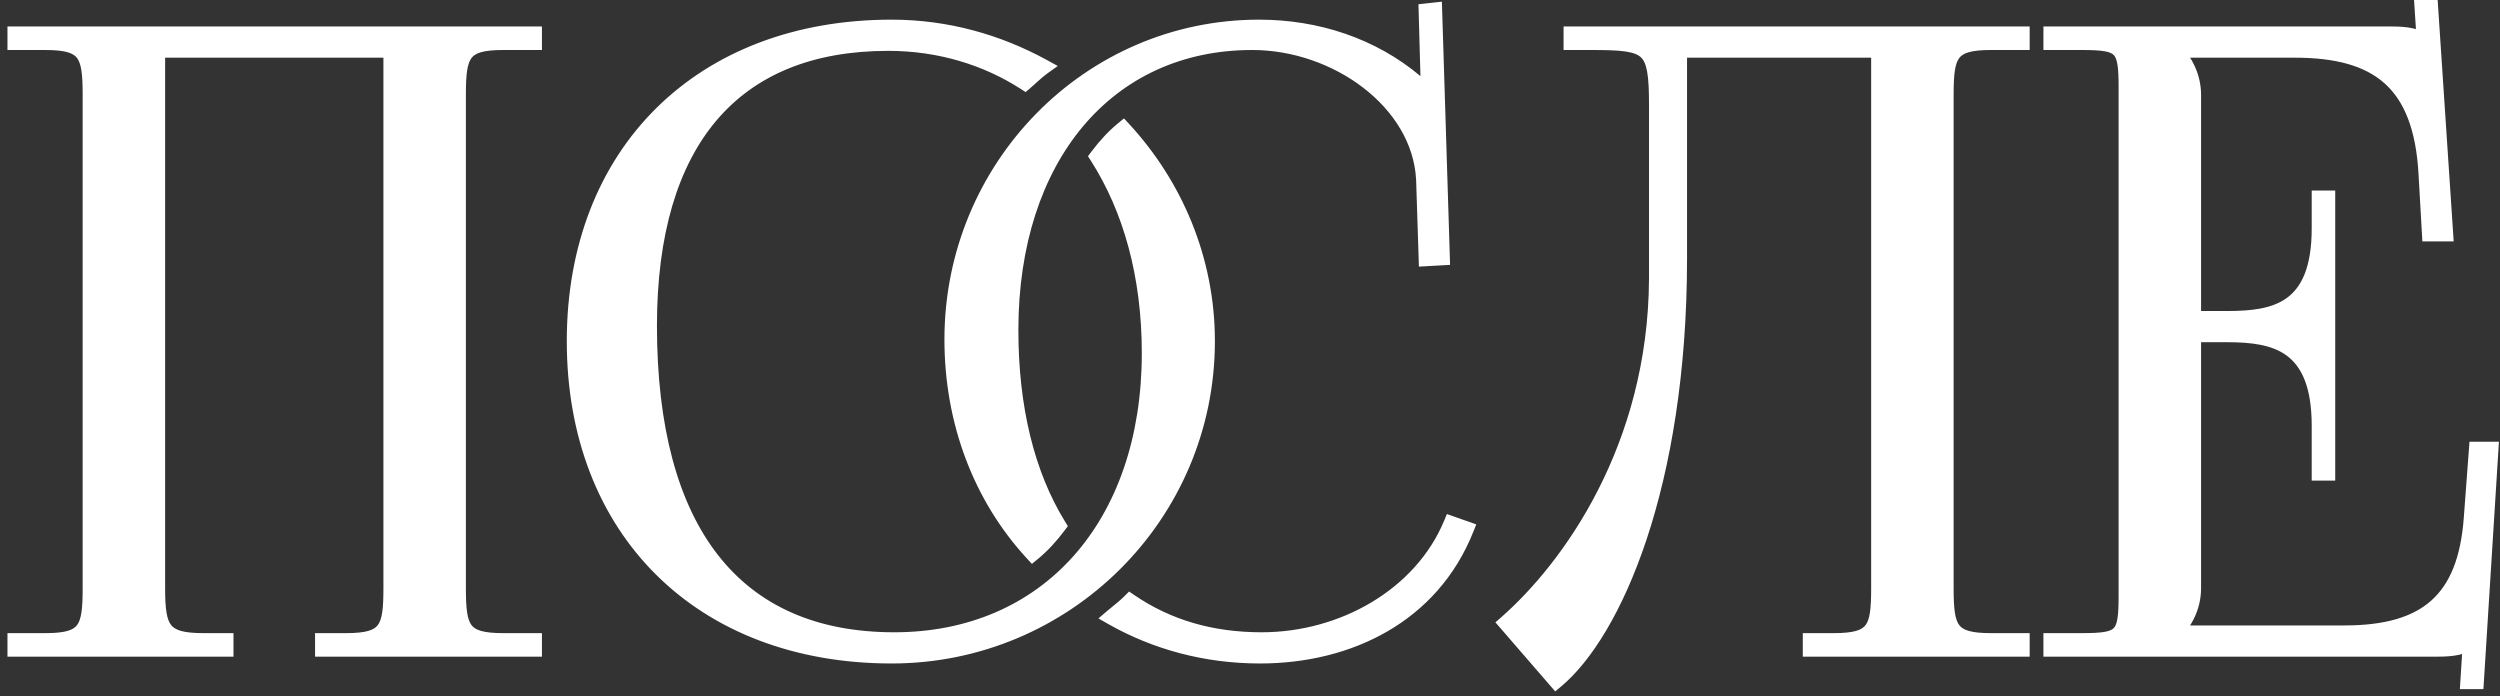 <?xml version="1.0" encoding="UTF-8"?> <svg xmlns="http://www.w3.org/2000/svg" width="158" height="44" viewBox="0 0 158 44" fill="none"><rect x="0" y="0" width="158" height="44" fill="#333333" stroke="none"/> <path d="M0.972 41V40.514H2.862C5.454 40.514 5.724 39.758 5.724 37.166V6.008C5.724 3.416 5.454 2.66 2.862 2.66H0.972V2.174H33.75V2.66H31.806C29.214 2.66 28.944 3.416 28.944 6.008V37.166C28.944 39.758 29.214 40.514 31.806 40.514H33.75V41H20.412V40.514H21.87C24.462 40.514 24.732 39.758 24.732 37.166V3.146H9.936V37.166C9.936 39.758 10.26 40.514 12.852 40.514H14.256V41H0.972ZM69.368 9.896C69.855 9.248 70.394 8.654 70.989 8.168C74.228 11.678 76.281 16.376 76.281 21.56C76.281 32.576 67.317 41.432 56.355 41.432C44.312 41.432 36.321 33.494 36.321 21.56C36.321 9.68 44.312 1.742 56.355 1.742C59.81 1.742 63.05 2.66 65.912 4.226C65.534 4.496 65.156 4.874 64.778 5.198C62.349 3.632 59.379 2.714 56.139 2.714C46.31 2.714 41.019 8.978 41.019 20.588C41.019 33.548 46.419 40.46 56.517 40.46C66.183 40.46 72.662 33.224 72.662 22.316C72.662 17.402 71.475 13.19 69.368 9.896ZM70.287 39.002C70.665 38.678 71.043 38.408 71.421 38.03C73.796 39.65 76.55 40.46 79.737 40.46C84.867 40.46 89.835 37.652 91.725 33.116L92.642 33.44C90.483 38.84 85.299 41.432 79.629 41.432C76.227 41.432 73.04 40.568 70.287 39.002ZM66.885 33.224C66.398 33.872 65.859 34.466 65.264 34.952C62.025 31.442 60.188 26.69 60.188 21.452C60.188 10.598 68.829 1.742 79.575 1.742C83.192 1.742 86.703 2.876 89.457 5.198C89.727 5.468 89.942 5.9 90.05 6.278L90.428 6.17C90.32 5.738 90.266 5.198 90.266 4.604L90.159 0.716L90.644 0.662L91.13 16.268L90.159 16.322L89.996 11.3C89.727 6.44 84.489 2.66 79.142 2.66C69.963 2.66 63.861 9.95 63.861 20.858C63.861 25.772 64.886 29.984 66.885 33.224ZM99.317 2.174H103.961H118.757H127.775V2.66H125.831C123.239 2.66 122.969 3.416 122.969 6.008V37.166C122.969 39.758 123.239 40.514 125.831 40.514H127.775V41H114.437V40.514H115.895C118.487 40.514 118.757 39.758 118.757 37.166V3.146H106.121V16.322C106.121 30.74 101.963 39.974 98.345 42.998L95.213 39.38C99.155 35.924 104.663 28.364 104.717 17.618V6.656C104.717 2.876 104.285 2.66 100.505 2.66H99.317V2.174ZM147.086 29.876H146.6V26.906C146.6 21.722 143.792 21.128 140.768 21.128H138.608V37.166C138.608 38.354 138.068 39.326 137.42 39.974V40.028H148.166C153.35 40.028 155.834 37.922 156.212 32.738L156.536 28.418H157.4L156.482 43.052H155.996L156.158 40.514H156.104C155.726 40.892 154.97 41 154.106 41H129.644V40.514H131.534C134.126 40.514 134.396 40.244 134.396 37.652V5.522C134.396 2.93 134.126 2.66 131.534 2.66H129.644V2.174H151.19C152.054 2.174 152.81 2.282 153.188 2.66H153.242L153.08 0.176L153.566 0.122L154.538 14.756H153.566L153.35 10.976C153.026 5.144 150.218 3.146 145.034 3.146H137.42V3.2C138.068 3.848 138.608 4.82 138.608 6.008V20.156H140.768C143.792 20.156 146.6 19.616 146.6 14.432V12.542H147.086V29.876Z" fill="white"></path> <path d="M0.972 41H0.472V41.5H0.972V41ZM0.972 40.514V40.014H0.472V40.514H0.972ZM0.972 2.66H0.472V3.16H0.972V2.66ZM0.972 2.174V1.674H0.472V2.174H0.972ZM33.75 2.174H34.25V1.674H33.75V2.174ZM33.75 2.66V3.16H34.25V2.66H33.75ZM33.75 40.514H34.25V40.014H33.75V40.514ZM33.75 41V41.5H34.25V41H33.75ZM20.412 41H19.912V41.5H20.412V41ZM20.412 40.514V40.014H19.912V40.514H20.412ZM24.732 3.146H25.232V2.646H24.732V3.146ZM9.936 3.146V2.646H9.436V3.146H9.936ZM14.256 40.514H14.756V40.014H14.256V40.514ZM14.256 41V41.5H14.756V41H14.256ZM1.472 41V40.514H0.472V41H1.472ZM0.972 41.014H2.862V40.014H0.972V41.014ZM2.862 41.014C4.155 41.014 5.11 40.839 5.662 40.115C5.93 39.765 6.064 39.334 6.136 38.857C6.208 38.382 6.224 37.816 6.224 37.166H5.224C5.224 37.812 5.207 38.313 5.147 38.708C5.087 39.102 4.991 39.346 4.868 39.509C4.637 39.811 4.161 40.014 2.862 40.014V41.014ZM6.224 37.166V6.008H5.224V37.166H6.224ZM6.224 6.008C6.224 5.358 6.208 4.792 6.136 4.317C6.064 3.84 5.93 3.409 5.662 3.059C5.11 2.335 4.155 2.16 2.862 2.16V3.16C4.161 3.16 4.637 3.363 4.868 3.665C4.991 3.828 5.087 4.072 5.147 4.466C5.207 4.861 5.224 5.362 5.224 6.008H6.224ZM2.862 2.16H0.972V3.16H2.862V2.16ZM1.472 2.66V2.174H0.472V2.66H1.472ZM0.972 2.674H33.75V1.674H0.972V2.674ZM33.25 2.174V2.66H34.25V2.174H33.25ZM33.75 2.16H31.806V3.16H33.75V2.16ZM31.806 2.16C30.513 2.16 29.558 2.335 29.006 3.059C28.738 3.409 28.604 3.84 28.532 4.317C28.46 4.792 28.444 5.358 28.444 6.008H29.444C29.444 5.362 29.461 4.861 29.521 4.466C29.581 4.072 29.677 3.828 29.8 3.665C30.031 3.363 30.507 3.16 31.806 3.16V2.16ZM28.444 6.008V37.166H29.444V6.008H28.444ZM28.444 37.166C28.444 37.816 28.46 38.382 28.532 38.857C28.604 39.334 28.738 39.765 29.006 40.115C29.558 40.839 30.513 41.014 31.806 41.014V40.014C30.507 40.014 30.031 39.811 29.8 39.509C29.677 39.346 29.581 39.102 29.521 38.708C29.461 38.313 29.444 37.812 29.444 37.166H28.444ZM31.806 41.014H33.75V40.014H31.806V41.014ZM33.25 40.514V41H34.25V40.514H33.25ZM33.75 40.5H20.412V41.5H33.75V40.5ZM20.912 41V40.514H19.912V41H20.912ZM20.412 41.014H21.87V40.014H20.412V41.014ZM21.87 41.014C23.163 41.014 24.118 40.839 24.671 40.115C24.938 39.765 25.072 39.334 25.144 38.857C25.216 38.382 25.232 37.816 25.232 37.166H24.232C24.232 37.812 24.215 38.313 24.155 38.708C24.095 39.102 23.999 39.346 23.875 39.509C23.645 39.811 23.169 40.014 21.87 40.014V41.014ZM25.232 37.166V3.146H24.232V37.166H25.232ZM24.732 2.646H9.936V3.646H24.732V2.646ZM9.436 3.146V37.166H10.436V3.146H9.436ZM9.436 37.166C9.436 37.818 9.456 38.385 9.534 38.863C9.612 39.342 9.754 39.773 10.03 40.122C10.595 40.838 11.557 41.014 12.852 41.014V40.014C11.555 40.014 11.059 39.812 10.814 39.502C10.685 39.338 10.584 39.094 10.521 38.702C10.457 38.309 10.436 37.81 10.436 37.166H9.436ZM12.852 41.014H14.256V40.014H12.852V41.014ZM13.756 40.514V41H14.756V40.514H13.756ZM14.256 40.5H0.972V41.5H14.256V40.5ZM69.368 9.896L68.969 9.596L68.76 9.873L68.947 10.165L69.368 9.896ZM70.989 8.168L71.356 7.829L71.036 7.483L70.672 7.781L70.989 8.168ZM65.912 4.226L66.203 4.633L66.851 4.17L66.153 3.787L65.912 4.226ZM64.778 5.198L64.508 5.618L64.821 5.82L65.104 5.578L64.778 5.198ZM70.287 39.002L69.961 38.622L69.421 39.085L70.039 39.437L70.287 39.002ZM71.421 38.03L71.702 37.617L71.36 37.383L71.067 37.676L71.421 38.03ZM91.725 33.116L91.891 32.645L91.445 32.487L91.263 32.924L91.725 33.116ZM92.642 33.44L93.107 33.626L93.3 33.142L92.809 32.968L92.642 33.44ZM66.885 33.224L67.284 33.524L67.489 33.252L67.31 32.962L66.885 33.224ZM65.264 34.952L64.897 35.291L65.217 35.637L65.581 35.339L65.264 34.952ZM89.457 5.198L89.81 4.844L89.795 4.829L89.779 4.816L89.457 5.198ZM90.05 6.278L89.57 6.415L89.707 6.896L90.188 6.759L90.05 6.278ZM90.428 6.17L90.566 6.651L91.031 6.518L90.914 6.049L90.428 6.17ZM90.266 4.604L90.767 4.604L90.766 4.59L90.266 4.604ZM90.159 0.716L90.103 0.219L89.646 0.27L89.659 0.73L90.159 0.716ZM90.644 0.662L91.144 0.646L91.127 0.105L90.589 0.165L90.644 0.662ZM91.13 16.268L91.158 16.767L91.645 16.74L91.63 16.252L91.13 16.268ZM90.159 16.322L89.659 16.338L89.675 16.85L90.186 16.821L90.159 16.322ZM89.996 11.3L90.496 11.284L90.496 11.272L89.996 11.3ZM69.769 10.196C70.237 9.572 70.75 9.009 71.305 8.555L70.672 7.781C70.039 8.299 69.472 8.924 68.969 9.596L69.769 10.196ZM70.621 8.507C73.782 11.932 75.781 16.511 75.781 21.56H76.781C76.781 16.241 74.675 11.424 71.356 7.829L70.621 8.507ZM75.781 21.56C75.781 32.297 67.043 40.932 56.355 40.932V41.932C67.59 41.932 76.781 32.855 76.781 21.56H75.781ZM56.355 40.932C50.446 40.932 45.57 38.986 42.174 35.616C38.778 32.246 36.821 27.413 36.821 21.56H35.821C35.821 27.641 37.859 32.743 41.47 36.326C45.08 39.908 50.221 41.932 56.355 41.932V40.932ZM36.821 21.56C36.821 15.735 38.778 10.915 42.174 7.551C45.57 4.188 50.446 2.242 56.355 2.242V1.242C50.221 1.242 45.08 3.265 41.47 6.841C37.859 10.416 35.821 15.505 35.821 21.56H36.821ZM56.355 2.242C59.72 2.242 62.878 3.136 65.672 4.665L66.153 3.787C63.223 2.184 59.901 1.242 56.355 1.242V2.242ZM65.622 3.819C65.222 4.104 64.786 4.533 64.453 4.818L65.104 5.578C65.527 5.215 65.847 4.888 66.203 4.633L65.622 3.819ZM65.049 4.778C62.538 3.159 59.474 2.214 56.139 2.214V3.214C59.283 3.214 62.159 4.105 64.508 5.618L65.049 4.778ZM56.139 2.214C51.113 2.214 47.178 3.82 44.511 6.974C41.856 10.114 40.519 14.716 40.519 20.588H41.519C41.519 14.85 42.827 10.514 45.275 7.62C47.711 4.74 51.336 3.214 56.139 3.214V2.214ZM40.519 20.588C40.519 27.126 41.879 32.221 44.587 35.692C47.31 39.182 51.343 40.96 56.517 40.96V39.96C51.592 39.96 47.876 38.282 45.375 35.076C42.858 31.851 41.519 27.01 41.519 20.588H40.519ZM56.517 40.96C61.482 40.96 65.658 39.098 68.588 35.811C71.513 32.53 73.162 27.868 73.162 22.316H72.162C72.162 27.672 70.572 32.082 67.841 35.146C65.114 38.204 61.217 39.96 56.517 39.96V40.96ZM73.162 22.316C73.162 17.322 71.955 13.013 69.79 9.627L68.947 10.165C70.994 13.367 72.162 17.482 72.162 22.316H73.162ZM70.612 39.382C70.946 39.095 71.381 38.777 71.774 38.384L71.067 37.676C70.704 38.039 70.383 38.261 69.961 38.622L70.612 39.382ZM71.139 38.443C73.606 40.125 76.46 40.96 79.737 40.96V39.96C76.641 39.96 73.987 39.175 71.702 37.617L71.139 38.443ZM79.737 40.96C85.028 40.96 90.204 38.065 92.186 33.308L91.263 32.924C89.465 37.239 84.705 39.96 79.737 39.96V40.96ZM91.558 33.587L92.476 33.911L92.809 32.968L91.891 32.645L91.558 33.587ZM92.178 33.254C90.114 38.416 85.152 40.932 79.629 40.932V41.932C85.445 41.932 90.851 39.264 93.107 33.626L92.178 33.254ZM79.629 40.932C76.312 40.932 73.212 40.09 70.534 38.567L70.039 39.437C72.87 41.046 76.141 41.932 79.629 41.932V40.932ZM66.484 32.924C66.016 33.548 65.503 34.111 64.948 34.565L65.581 35.339C66.214 34.822 66.781 34.196 67.284 33.524L66.484 32.924ZM65.632 34.613C62.482 31.201 60.688 26.572 60.688 21.452H59.688C59.688 26.808 61.567 31.683 64.897 35.291L65.632 34.613ZM60.688 21.452C60.688 10.865 69.114 2.242 79.575 2.242V1.242C68.543 1.242 59.688 10.331 59.688 21.452H60.688ZM79.575 2.242C83.089 2.242 86.481 3.343 89.134 5.58L89.779 4.816C86.924 2.409 83.296 1.242 79.575 1.242V2.242ZM89.103 5.552C89.295 5.743 89.477 6.09 89.57 6.415L90.531 6.141C90.408 5.709 90.158 5.193 89.81 4.844L89.103 5.552ZM90.188 6.759L90.566 6.651L90.291 5.689L89.913 5.797L90.188 6.759ZM90.914 6.049C90.819 5.669 90.766 5.172 90.766 4.604H89.766C89.766 5.224 89.823 5.807 89.943 6.291L90.914 6.049ZM90.766 4.59L90.658 0.702L89.659 0.73L89.767 4.618L90.766 4.59ZM90.214 1.213L90.7 1.159L90.589 0.165L90.103 0.219L90.214 1.213ZM90.145 0.678L90.631 16.284L91.63 16.252L91.144 0.646L90.145 0.678ZM91.103 15.769L90.131 15.823L90.186 16.821L91.158 16.767L91.103 15.769ZM90.658 16.306L90.496 11.284L89.497 11.316L89.659 16.338L90.658 16.306ZM90.496 11.272C90.351 8.664 88.875 6.38 86.778 4.762C84.681 3.143 81.929 2.16 79.142 2.16V3.16C81.702 3.16 84.242 4.067 86.168 5.553C88.094 7.04 89.372 9.076 89.497 11.328L90.496 11.272ZM79.142 2.16C74.41 2.16 70.447 4.044 67.676 7.347C64.911 10.642 63.361 15.314 63.361 20.858H64.361C64.361 15.494 65.861 11.067 68.442 7.99C71.017 4.921 74.695 3.16 79.142 3.16V2.16ZM63.361 20.858C63.361 25.838 64.4 30.147 66.459 33.486L67.31 32.962C65.373 29.821 64.361 25.706 64.361 20.858H63.361ZM99.317 2.174V1.674H98.817V2.174H99.317ZM127.775 2.174H128.275V1.674H127.775V2.174ZM127.775 2.66V3.16H128.275V2.66H127.775ZM127.775 40.514H128.275V40.014H127.775V40.514ZM127.775 41V41.5H128.275V41H127.775ZM114.437 41H113.937V41.5H114.437V41ZM114.437 40.514V40.014H113.937V40.514H114.437ZM118.757 3.146H119.257V2.646H118.757V3.146ZM106.121 3.146V2.646H105.621V3.146H106.121ZM98.345 42.998L97.967 43.325L98.289 43.697L98.666 43.382L98.345 42.998ZM95.213 39.38L94.884 39.004L94.51 39.332L94.835 39.707L95.213 39.38ZM104.717 17.618L105.217 17.62V17.618H104.717ZM99.317 2.66H98.817V3.16H99.317V2.66ZM99.317 2.674H103.961V1.674H99.317V2.674ZM103.961 2.674H118.757V1.674H103.961V2.674ZM118.757 2.674H127.775V1.674H118.757V2.674ZM127.275 2.174V2.66H128.275V2.174H127.275ZM127.775 2.16H125.831V3.16H127.775V2.16ZM125.831 2.16C124.538 2.16 123.583 2.335 123.031 3.059C122.763 3.409 122.63 3.84 122.558 4.317C122.486 4.792 122.469 5.358 122.469 6.008H123.469C123.469 5.362 123.487 4.861 123.546 4.466C123.606 4.072 123.702 3.828 123.826 3.665C124.056 3.363 124.533 3.16 125.831 3.16V2.16ZM122.469 6.008V37.166H123.469V6.008H122.469ZM122.469 37.166C122.469 37.816 122.486 38.382 122.558 38.857C122.63 39.334 122.763 39.765 123.031 40.115C123.583 40.839 124.538 41.014 125.831 41.014V40.014C124.533 40.014 124.056 39.811 123.826 39.509C123.702 39.346 123.606 39.102 123.546 38.708C123.487 38.313 123.469 37.812 123.469 37.166H122.469ZM125.831 41.014H127.775V40.014H125.831V41.014ZM127.275 40.514V41H128.275V40.514H127.275ZM127.775 40.5H114.437V41.5H127.775V40.5ZM114.937 41V40.514H113.937V41H114.937ZM114.437 41.014H115.895V40.014H114.437V41.014ZM115.895 41.014C117.189 41.014 118.143 40.839 118.696 40.115C118.963 39.765 119.097 39.334 119.169 38.857C119.241 38.382 119.257 37.816 119.257 37.166H118.257C118.257 37.812 118.24 38.313 118.18 38.708C118.121 39.102 118.025 39.346 117.901 39.509C117.67 39.811 117.194 40.014 115.895 40.014V41.014ZM119.257 37.166V3.146H118.257V37.166H119.257ZM118.757 2.646H106.121V3.646H118.757V2.646ZM105.621 3.146V16.322H106.621V3.146H105.621ZM105.621 16.322C105.621 23.484 104.588 29.343 103.116 33.775C101.638 38.221 99.733 41.187 98.025 42.614L98.666 43.382C100.576 41.785 102.559 38.622 104.065 34.09C105.575 29.545 106.621 23.578 106.621 16.322H105.621ZM98.723 42.671L95.591 39.053L94.835 39.707L97.967 43.325L98.723 42.671ZM95.543 39.756C99.567 36.228 105.163 28.541 105.217 17.62L104.217 17.616C104.164 28.187 98.744 35.62 94.884 39.004L95.543 39.756ZM105.217 17.618V6.656H104.217V17.618H105.217ZM105.217 6.656C105.217 5.711 105.191 4.949 105.083 4.348C104.974 3.742 104.77 3.237 104.365 2.87C103.965 2.508 103.439 2.342 102.827 2.258C102.215 2.173 101.446 2.16 100.505 2.16V3.16C101.455 3.16 102.157 3.174 102.69 3.248C103.222 3.322 103.512 3.447 103.693 3.611C103.868 3.77 104.009 4.028 104.099 4.526C104.19 5.029 104.217 5.711 104.217 6.656H105.217ZM100.505 2.16H99.317V3.16H100.505V2.16ZM99.817 2.66V2.174H98.817V2.66H99.817ZM147.086 29.876V30.376H147.586V29.876H147.086ZM146.6 29.876H146.1V30.376H146.6V29.876ZM138.608 21.128V20.628H138.108V21.128H138.608ZM137.42 39.974L137.066 39.62L136.92 39.767V39.974H137.42ZM137.42 40.028H136.92V40.528H137.42V40.028ZM156.212 32.738L155.713 32.701L155.713 32.702L156.212 32.738ZM156.536 28.418V27.918H156.072L156.037 28.381L156.536 28.418ZM157.4 28.418L157.899 28.449L157.932 27.918H157.4V28.418ZM156.482 43.052V43.552H156.951L156.981 43.083L156.482 43.052ZM155.996 43.052L155.497 43.02L155.463 43.552H155.996V43.052ZM156.158 40.514L156.657 40.546L156.691 40.014H156.158V40.514ZM156.104 40.514V40.014H155.897L155.75 40.16L156.104 40.514ZM129.644 41H129.144V41.5H129.644V41ZM129.644 40.514V40.014H129.144V40.514H129.644ZM129.644 2.66H129.144V3.16H129.644V2.66ZM129.644 2.174V1.674H129.144V2.174H129.644ZM153.188 2.66L152.834 3.014L152.981 3.16H153.188V2.66ZM153.242 2.66V3.16H153.776L153.741 2.627L153.242 2.66ZM153.08 0.176L153.025 -0.321L152.55 -0.268L152.581 0.209L153.08 0.176ZM153.566 0.122L154.065 0.089L154.03 -0.433L153.511 -0.375L153.566 0.122ZM154.538 14.756V15.256H155.072L155.037 14.723L154.538 14.756ZM153.566 14.756L153.067 14.784L153.094 15.256H153.566V14.756ZM153.35 10.976L152.851 11.004L152.851 11.005L153.35 10.976ZM137.42 3.146V2.646H136.92V3.146H137.42ZM137.42 3.2H136.92V3.407L137.066 3.554L137.42 3.2ZM138.608 20.156H138.108V20.656H138.608V20.156ZM146.6 12.542V12.042H146.1V12.542H146.6ZM147.086 12.542H147.586V12.042H147.086V12.542ZM147.086 29.376H146.6V30.376H147.086V29.376ZM147.1 29.876V26.906H146.1V29.876H147.1ZM147.1 26.906C147.1 24.229 146.372 22.598 145.115 21.671C143.893 20.77 142.286 20.628 140.768 20.628V21.628C142.274 21.628 143.583 21.784 144.521 22.475C145.424 23.141 146.1 24.399 146.1 26.906H147.1ZM140.768 20.628H138.608V21.628H140.768V20.628ZM138.108 21.128V37.166H139.108V21.128H138.108ZM138.108 37.166C138.108 38.197 137.64 39.047 137.066 39.62L137.773 40.328C138.496 39.605 139.108 38.511 139.108 37.166H138.108ZM136.92 39.974V40.028H137.92V39.974H136.92ZM137.42 40.528H148.166V39.528H137.42V40.528ZM148.166 40.528C150.814 40.528 152.876 39.992 154.324 38.7C155.776 37.404 156.517 35.433 156.711 32.774L155.713 32.702C155.529 35.227 154.839 36.901 153.658 37.954C152.473 39.011 150.702 39.528 148.166 39.528V40.528ZM156.71 32.775L157.034 28.455L156.037 28.381L155.713 32.701L156.71 32.775ZM156.536 28.918H157.4V27.918H156.536V28.918ZM156.901 28.387L155.983 43.021L156.981 43.083L157.899 28.449L156.901 28.387ZM156.482 42.552H155.996V43.552H156.482V42.552ZM156.495 43.084L156.657 40.546L155.659 40.482L155.497 43.02L156.495 43.084ZM156.158 40.014H156.104V41.014H156.158V40.014ZM155.75 40.16C155.659 40.252 155.483 40.345 155.182 40.41C154.887 40.474 154.522 40.5 154.106 40.5V41.5C154.554 41.5 154.999 41.472 155.393 41.388C155.78 41.304 156.171 41.154 156.457 40.868L155.75 40.16ZM154.106 40.5H129.644V41.5H154.106V40.5ZM130.144 41V40.514H129.144V41H130.144ZM129.644 41.014H131.534V40.014H129.644V41.014ZM131.534 41.014C132.182 41.014 132.722 40.998 133.158 40.924C133.597 40.85 133.991 40.708 134.29 40.409C134.59 40.109 134.732 39.715 134.806 39.276C134.88 38.84 134.896 38.3 134.896 37.652H133.896C133.896 38.3 133.878 38.765 133.82 39.109C133.763 39.45 133.675 39.61 133.583 39.701C133.492 39.793 133.332 39.881 132.991 39.938C132.647 39.996 132.182 40.014 131.534 40.014V41.014ZM134.896 37.652V5.522H133.896V37.652H134.896ZM134.896 5.522C134.896 4.874 134.88 4.334 134.806 3.898C134.732 3.459 134.59 3.065 134.29 2.765C133.991 2.466 133.597 2.324 133.158 2.25C132.722 2.176 132.182 2.16 131.534 2.16V3.16C132.182 3.16 132.647 3.178 132.991 3.236C133.332 3.293 133.492 3.381 133.583 3.473C133.675 3.564 133.763 3.724 133.82 4.065C133.878 4.409 133.896 4.874 133.896 5.522H134.896ZM131.534 2.16H129.644V3.16H131.534V2.16ZM130.144 2.66V2.174H129.144V2.66H130.144ZM129.644 2.674H151.19V1.674H129.644V2.674ZM151.19 2.674C151.606 2.674 151.971 2.7 152.266 2.764C152.567 2.829 152.743 2.922 152.834 3.014L153.541 2.306C153.255 2.02 152.864 1.87 152.477 1.786C152.083 1.702 151.638 1.674 151.19 1.674V2.674ZM153.188 3.16H153.242V2.16H153.188V3.16ZM153.741 2.627L153.579 0.143L152.581 0.209L152.743 2.693L153.741 2.627ZM153.135 0.673L153.621 0.619L153.511 -0.375L153.025 -0.321L153.135 0.673ZM153.067 0.155L154.039 14.789L155.037 14.723L154.065 0.089L153.067 0.155ZM154.538 14.256H153.566V15.256H154.538V14.256ZM154.065 14.727L153.849 10.947L152.851 11.005L153.067 14.784L154.065 14.727ZM153.849 10.948C153.683 7.964 152.876 5.852 151.345 4.499C149.821 3.153 147.677 2.646 145.034 2.646V3.646C147.575 3.646 149.426 4.138 150.683 5.249C151.934 6.353 152.692 8.156 152.851 11.004L153.849 10.948ZM145.034 2.646H137.42V3.646H145.034V2.646ZM136.92 3.146V3.2H137.92V3.146H136.92ZM137.066 3.554C137.64 4.127 138.108 4.978 138.108 6.008H139.108C139.108 4.662 138.496 3.569 137.773 2.846L137.066 3.554ZM138.108 6.008V20.156H139.108V6.008H138.108ZM138.608 20.656H140.768V19.656H138.608V20.656ZM140.768 20.656C142.281 20.656 143.889 20.529 145.111 19.643C146.372 18.729 147.1 17.109 147.1 14.432H146.1C146.1 16.939 145.424 18.181 144.524 18.833C143.587 19.513 142.278 19.656 140.768 19.656V20.656ZM147.1 14.432V12.542H146.1V14.432H147.1ZM146.6 13.042H147.086V12.042H146.6V13.042ZM146.586 12.542V29.876H147.586V12.542H146.586Z" fill="white"></path> </svg> 